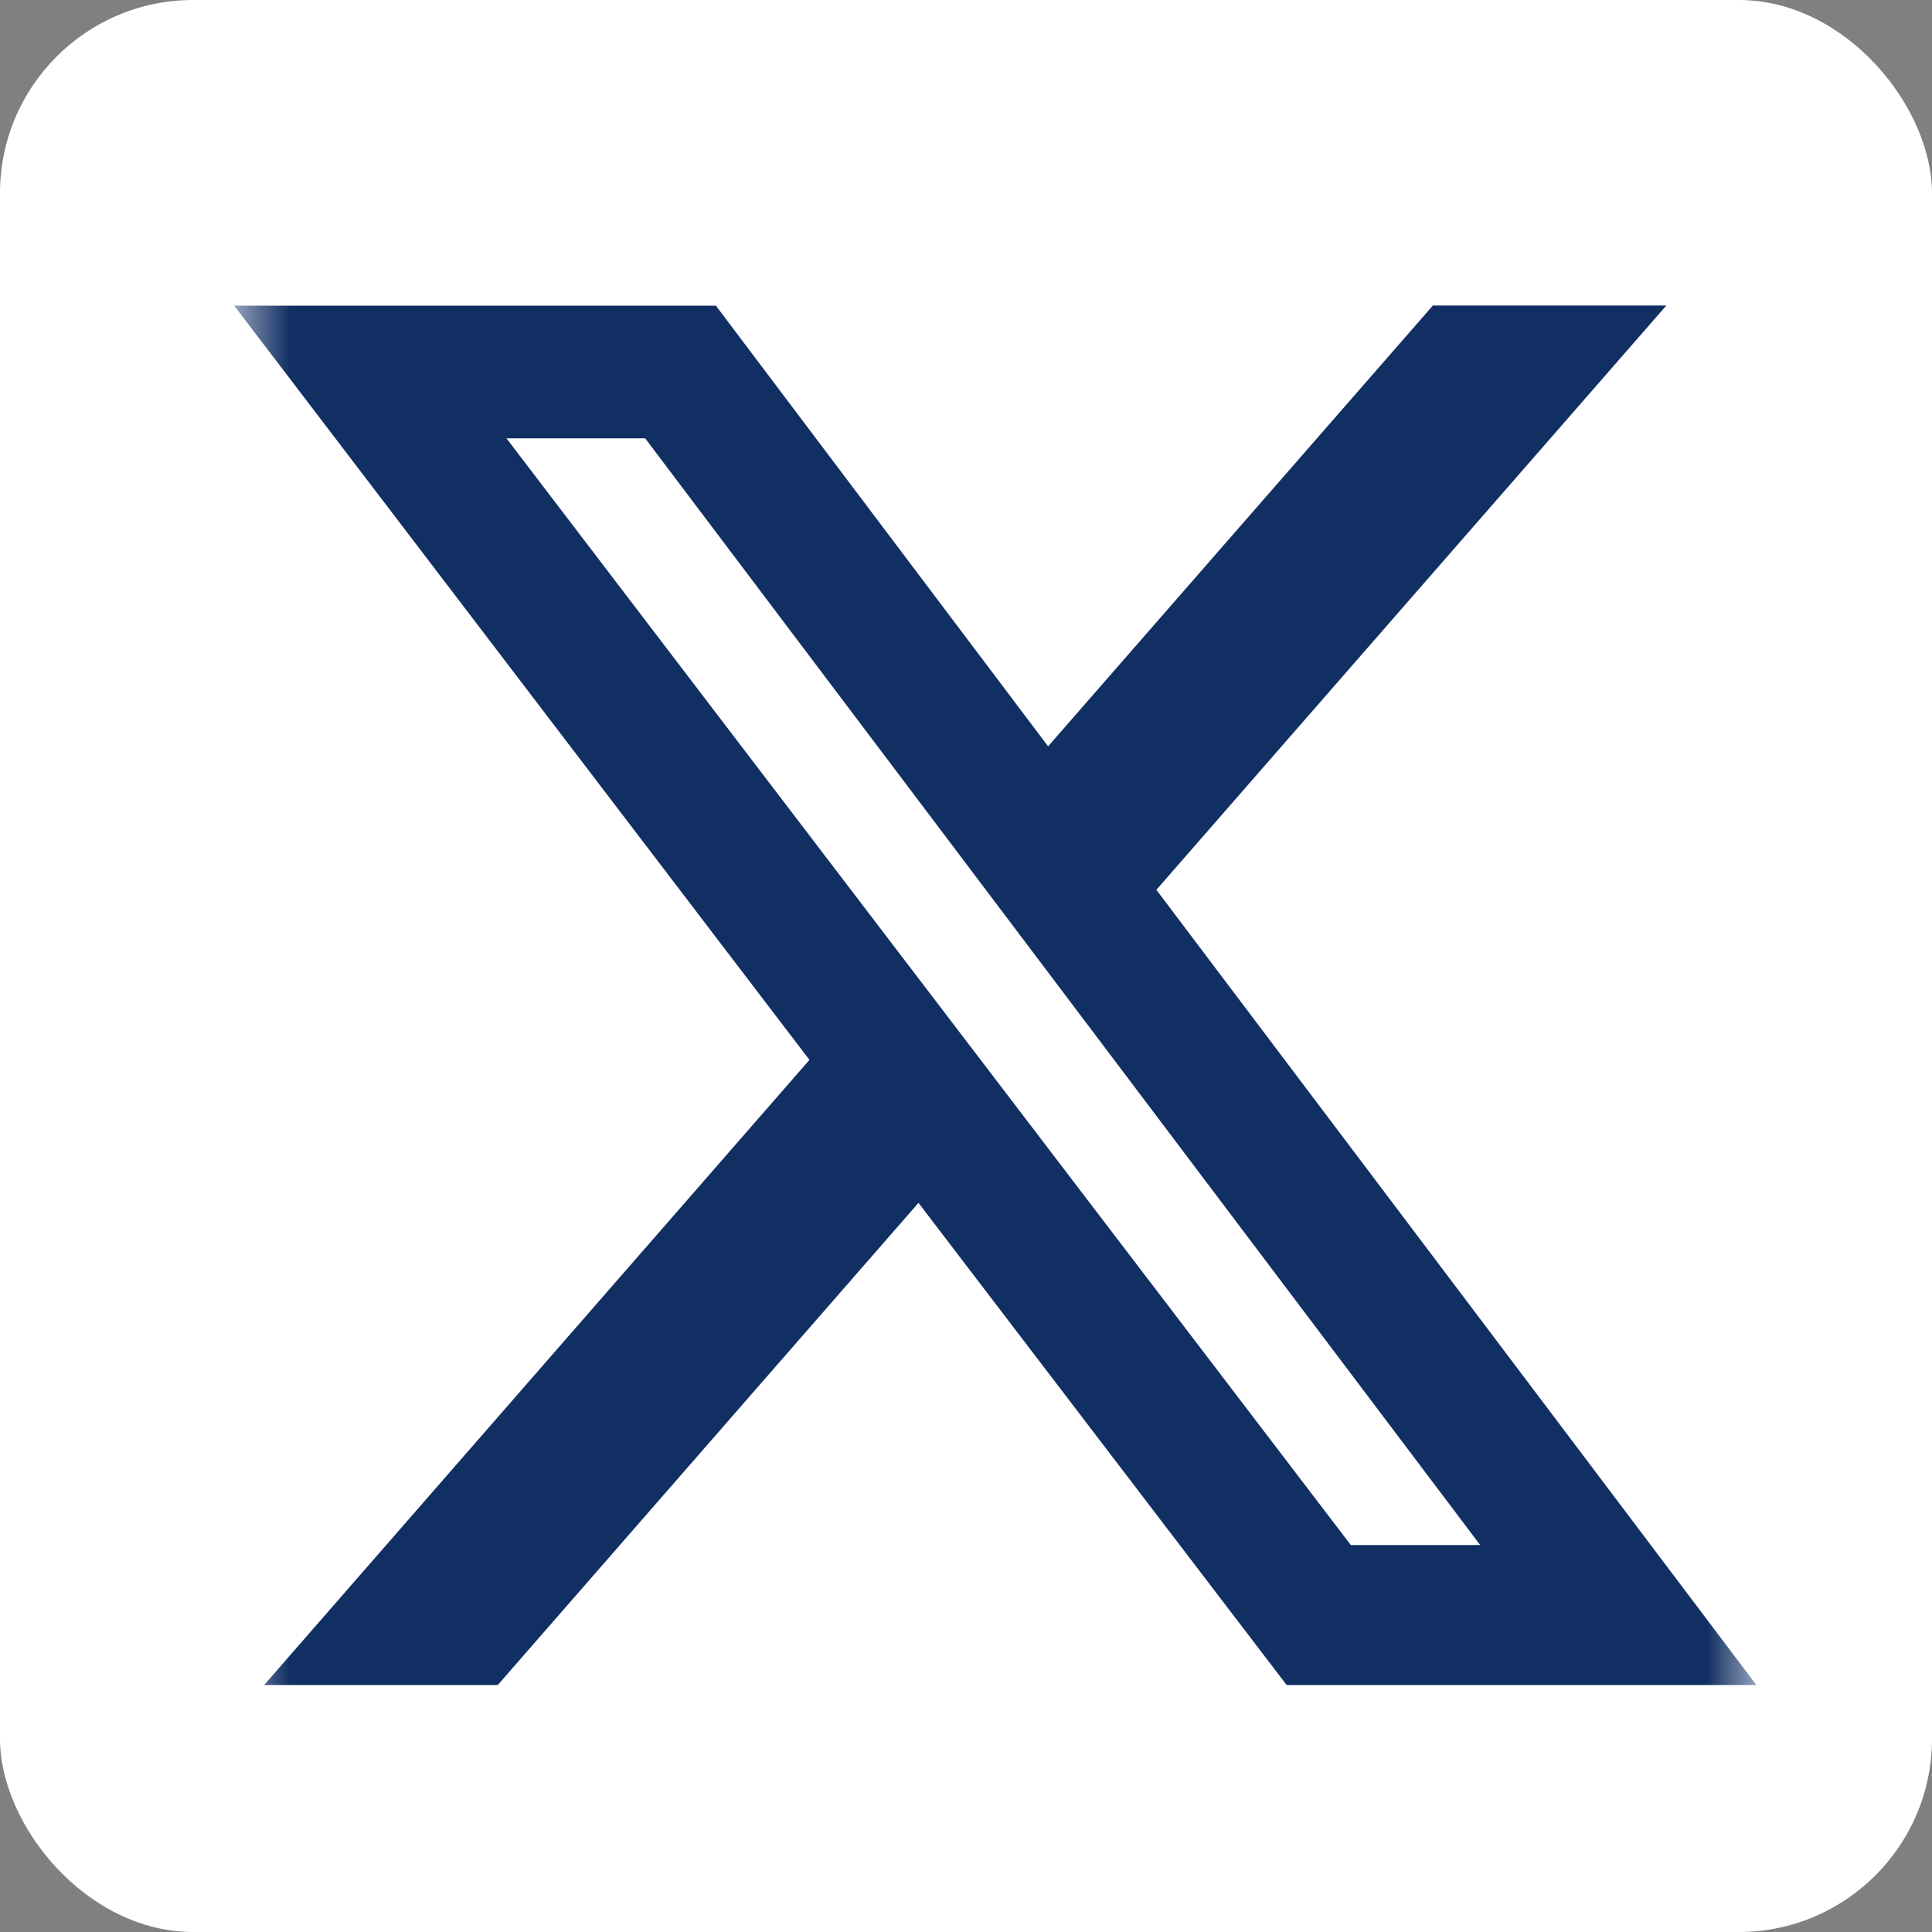 <svg width="30" height="30" viewBox="0 0 30 30" fill="none" xmlns="http://www.w3.org/2000/svg">
<rect x="0" y="0" width="30" height="30" fill="#808080" stroke="none"/>
<rect width="30" height="30" rx="3" fill="white"/>
<g clip-path="url(#clip0_407_3)">
<mask id="mask0_407_3" style="mask-type:luminance" maskUnits="userSpaceOnUse" x="3" y="3" width="25" height="25">
<path d="M3.636 3.637H27.273V27.273H3.636V3.637Z" fill="white"/>
</mask>
<g mask="url(#mask0_407_3)">
<path d="M22.25 4.744H25.875L17.956 13.817L27.273 26.165H19.979L14.262 18.678L7.729 26.165H4.101L12.569 16.458L3.636 4.746H11.116L16.275 11.589L22.25 4.744ZM20.975 23.991H22.984L10.018 6.806H7.864L20.975 23.991Z" fill="#112F63"/>
</g>
</g>
<defs>
<clipPath id="clip0_407_3">
<rect width="23.636" height="23.636" fill="white" transform="translate(3.636 3.637)"/>
</clipPath>
</defs>
</svg>
